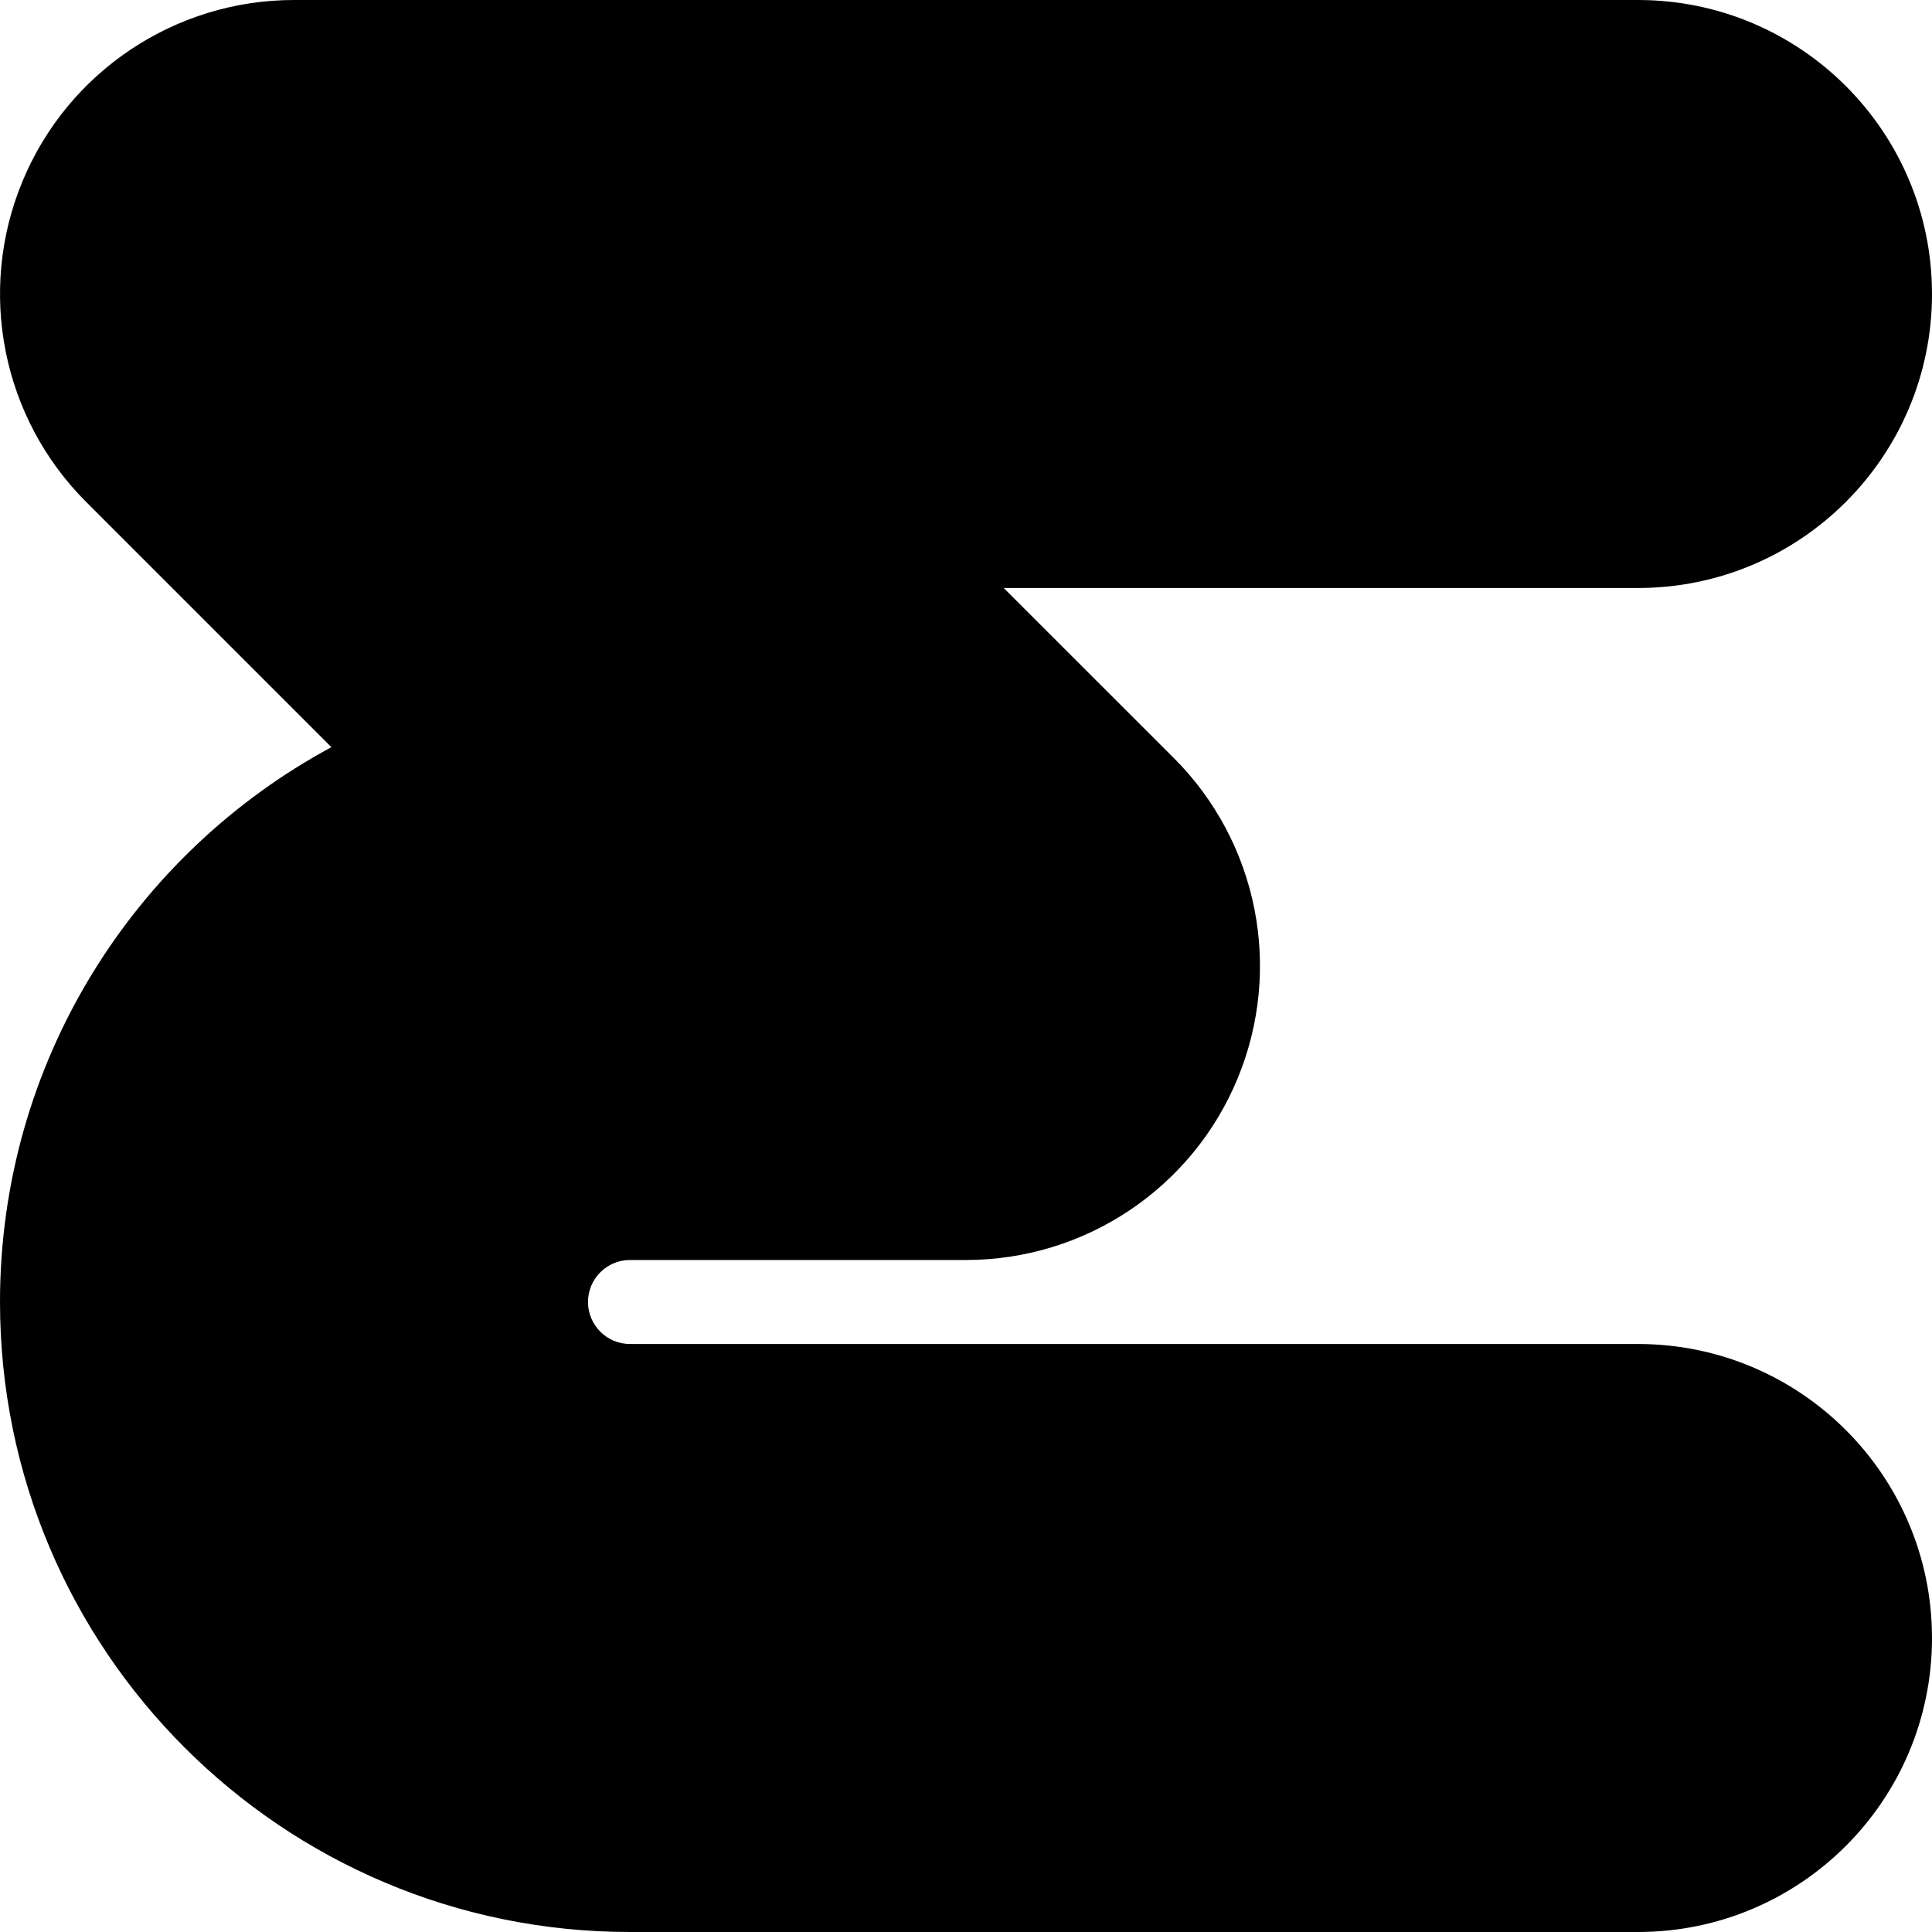 <?xml version="1.0" encoding="utf-8"?>
<svg xmlns="http://www.w3.org/2000/svg" fill="none" height="100%" overflow="visible" preserveAspectRatio="none" style="display: block;" viewBox="0 0 23 23" width="100%">
<path d="M0 15.5C0 12.644 1.596 10.161 3.945 8.895L1.025 5.975C0.024 4.974 -0.275 3.468 0.267 2.16C0.808 0.853 2.085 0 3.5 0H19.5C21.433 0 23 1.567 23 3.5C23 5.433 21.433 7 19.5 7H11.949L13.975 9.025C14.976 10.026 15.275 11.532 14.733 12.84C14.192 14.148 12.915 15 11.5 15H7.5C7.224 15 7 15.224 7 15.5C7 15.776 7.224 16 7.5 16H19.5C21.433 16 23 17.567 23 19.5C23 21.433 21.433 23 19.5 23H7.5C3.358 23 0 19.642 0 15.5Z" fill="black" id="Rectangle 1418 (Stroke)"/>
</svg>